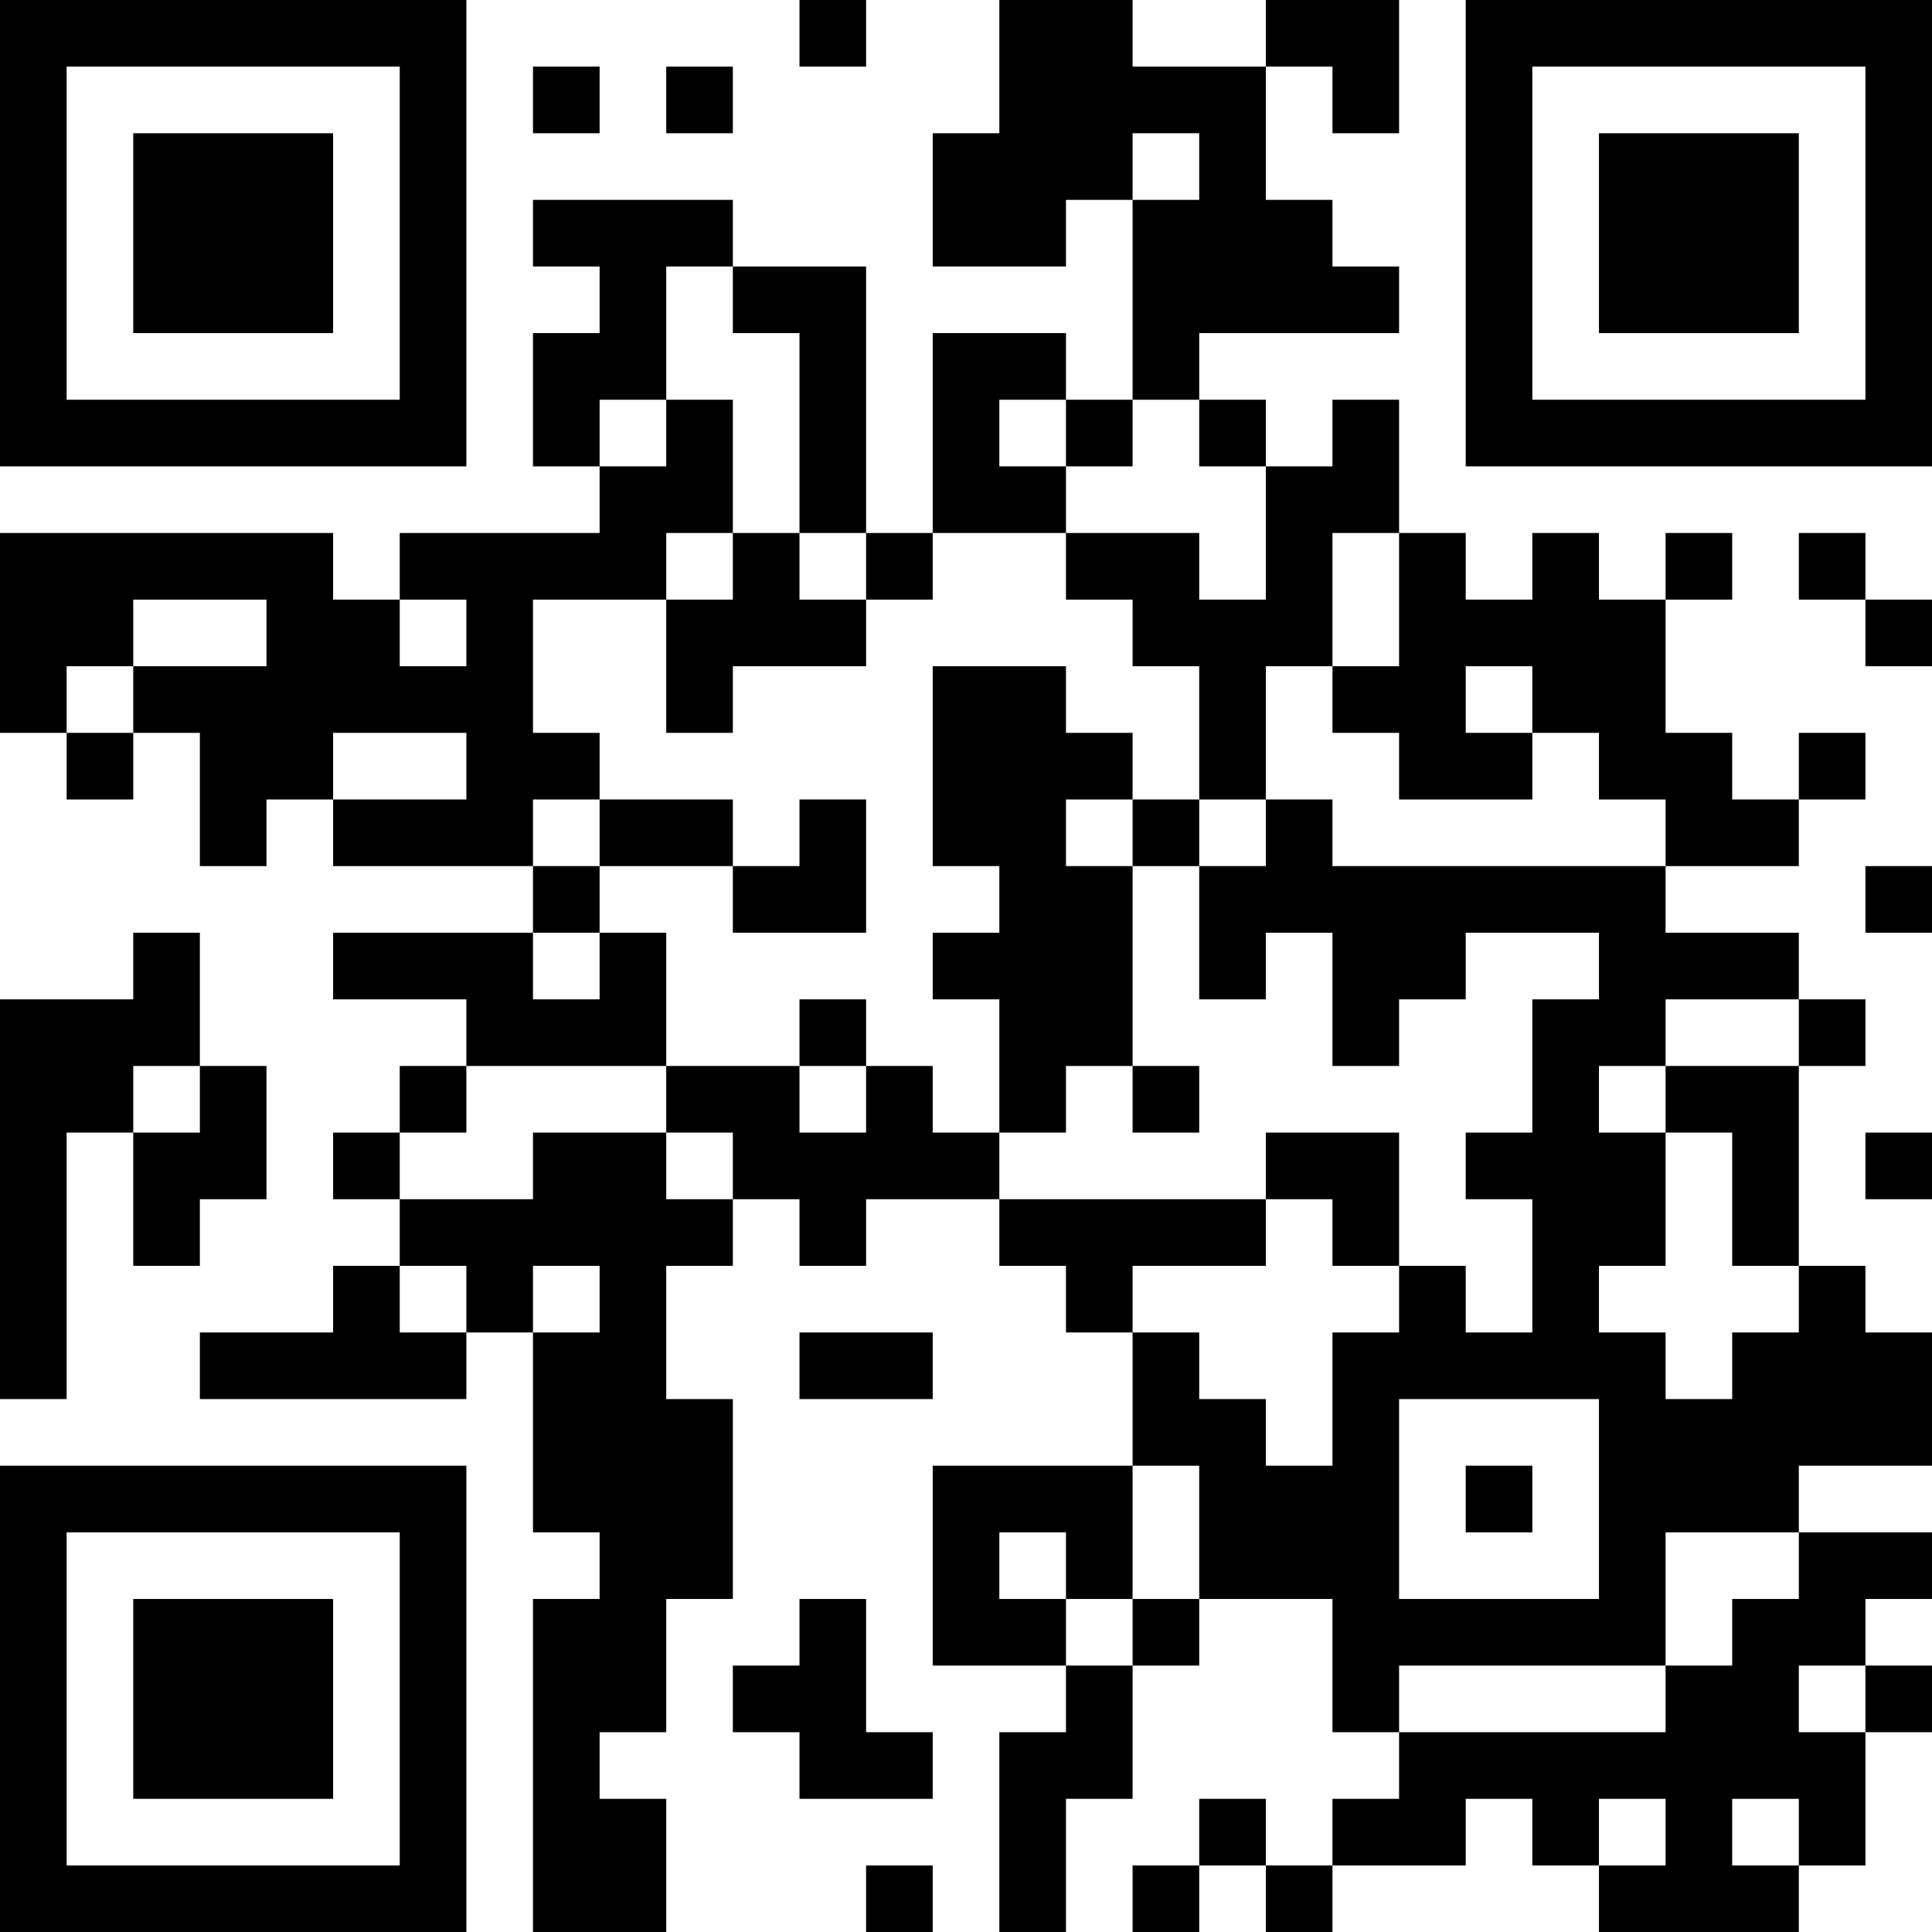 <?xml version="1.0" encoding="UTF-8"?>
<svg xmlns="http://www.w3.org/2000/svg" version="1.1" width="250" height="250" viewBox="0 0 250 250"><rect x="0" y="0" width="250" height="250" fill="#ffffff"/><g transform="scale(8.621)"><g transform="translate(0,0)"><path fill-rule="evenodd" d="M12 0L12 1L13 1L13 0ZM15 0L15 2L14 2L14 4L16 4L16 3L17 3L17 6L16 6L16 5L14 5L14 8L13 8L13 4L11 4L11 3L8 3L8 4L9 4L9 5L8 5L8 7L9 7L9 8L6 8L6 9L5 9L5 8L0 8L0 11L1 11L1 12L2 12L2 11L3 11L3 13L4 13L4 12L5 12L5 13L8 13L8 14L5 14L5 15L7 15L7 16L6 16L6 17L5 17L5 18L6 18L6 19L5 19L5 20L3 20L3 21L7 21L7 20L8 20L8 23L9 23L9 24L8 24L8 29L10 29L10 27L9 27L9 26L10 26L10 24L11 24L11 21L10 21L10 19L11 19L11 18L12 18L12 19L13 19L13 18L15 18L15 19L16 19L16 20L17 20L17 22L14 22L14 25L16 25L16 26L15 26L15 29L16 29L16 27L17 27L17 25L18 25L18 24L20 24L20 26L21 26L21 27L20 27L20 28L19 28L19 27L18 27L18 28L17 28L17 29L18 29L18 28L19 28L19 29L20 29L20 28L22 28L22 27L23 27L23 28L24 28L24 29L27 29L27 28L28 28L28 26L29 26L29 25L28 25L28 24L29 24L29 23L27 23L27 22L29 22L29 20L28 20L28 19L27 19L27 16L28 16L28 15L27 15L27 14L25 14L25 13L27 13L27 12L28 12L28 11L27 11L27 12L26 12L26 11L25 11L25 9L26 9L26 8L25 8L25 9L24 9L24 8L23 8L23 9L22 9L22 8L21 8L21 6L20 6L20 7L19 7L19 6L18 6L18 5L21 5L21 4L20 4L20 3L19 3L19 1L20 1L20 2L21 2L21 0L19 0L19 1L17 1L17 0ZM8 1L8 2L9 2L9 1ZM10 1L10 2L11 2L11 1ZM17 2L17 3L18 3L18 2ZM10 4L10 6L9 6L9 7L10 7L10 6L11 6L11 8L10 8L10 9L8 9L8 11L9 11L9 12L8 12L8 13L9 13L9 14L8 14L8 15L9 15L9 14L10 14L10 16L7 16L7 17L6 17L6 18L8 18L8 17L10 17L10 18L11 18L11 17L10 17L10 16L12 16L12 17L13 17L13 16L14 16L14 17L15 17L15 18L19 18L19 19L17 19L17 20L18 20L18 21L19 21L19 22L20 22L20 20L21 20L21 19L22 19L22 20L23 20L23 18L22 18L22 17L23 17L23 15L24 15L24 14L22 14L22 15L21 15L21 16L20 16L20 14L19 14L19 15L18 15L18 13L19 13L19 12L20 12L20 13L25 13L25 12L24 12L24 11L23 11L23 10L22 10L22 11L23 11L23 12L21 12L21 11L20 11L20 10L21 10L21 8L20 8L20 10L19 10L19 12L18 12L18 10L17 10L17 9L16 9L16 8L18 8L18 9L19 9L19 7L18 7L18 6L17 6L17 7L16 7L16 6L15 6L15 7L16 7L16 8L14 8L14 9L13 9L13 8L12 8L12 5L11 5L11 4ZM11 8L11 9L10 9L10 11L11 11L11 10L13 10L13 9L12 9L12 8ZM27 8L27 9L28 9L28 10L29 10L29 9L28 9L28 8ZM2 9L2 10L1 10L1 11L2 11L2 10L4 10L4 9ZM6 9L6 10L7 10L7 9ZM14 10L14 13L15 13L15 14L14 14L14 15L15 15L15 17L16 17L16 16L17 16L17 17L18 17L18 16L17 16L17 13L18 13L18 12L17 12L17 11L16 11L16 10ZM5 11L5 12L7 12L7 11ZM9 12L9 13L11 13L11 14L13 14L13 12L12 12L12 13L11 13L11 12ZM16 12L16 13L17 13L17 12ZM28 13L28 14L29 14L29 13ZM2 14L2 15L0 15L0 21L1 21L1 17L2 17L2 19L3 19L3 18L4 18L4 16L3 16L3 14ZM12 15L12 16L13 16L13 15ZM25 15L25 16L24 16L24 17L25 17L25 19L24 19L24 20L25 20L25 21L26 21L26 20L27 20L27 19L26 19L26 17L25 17L25 16L27 16L27 15ZM2 16L2 17L3 17L3 16ZM19 17L19 18L20 18L20 19L21 19L21 17ZM28 17L28 18L29 18L29 17ZM6 19L6 20L7 20L7 19ZM8 19L8 20L9 20L9 19ZM12 20L12 21L14 21L14 20ZM21 21L21 24L24 24L24 21ZM17 22L17 24L16 24L16 23L15 23L15 24L16 24L16 25L17 25L17 24L18 24L18 22ZM22 22L22 23L23 23L23 22ZM25 23L25 25L21 25L21 26L25 26L25 25L26 25L26 24L27 24L27 23ZM12 24L12 25L11 25L11 26L12 26L12 27L14 27L14 26L13 26L13 24ZM27 25L27 26L28 26L28 25ZM24 27L24 28L25 28L25 27ZM26 27L26 28L27 28L27 27ZM13 28L13 29L14 29L14 28ZM0 0L0 7L7 7L7 0ZM1 1L1 6L6 6L6 1ZM2 2L2 5L5 5L5 2ZM22 0L22 7L29 7L29 0ZM23 1L23 6L28 6L28 1ZM24 2L24 5L27 5L27 2ZM0 22L0 29L7 29L7 22ZM1 23L1 28L6 28L6 23ZM2 24L2 27L5 27L5 24Z" fill="#000000"/></g></g></svg>
